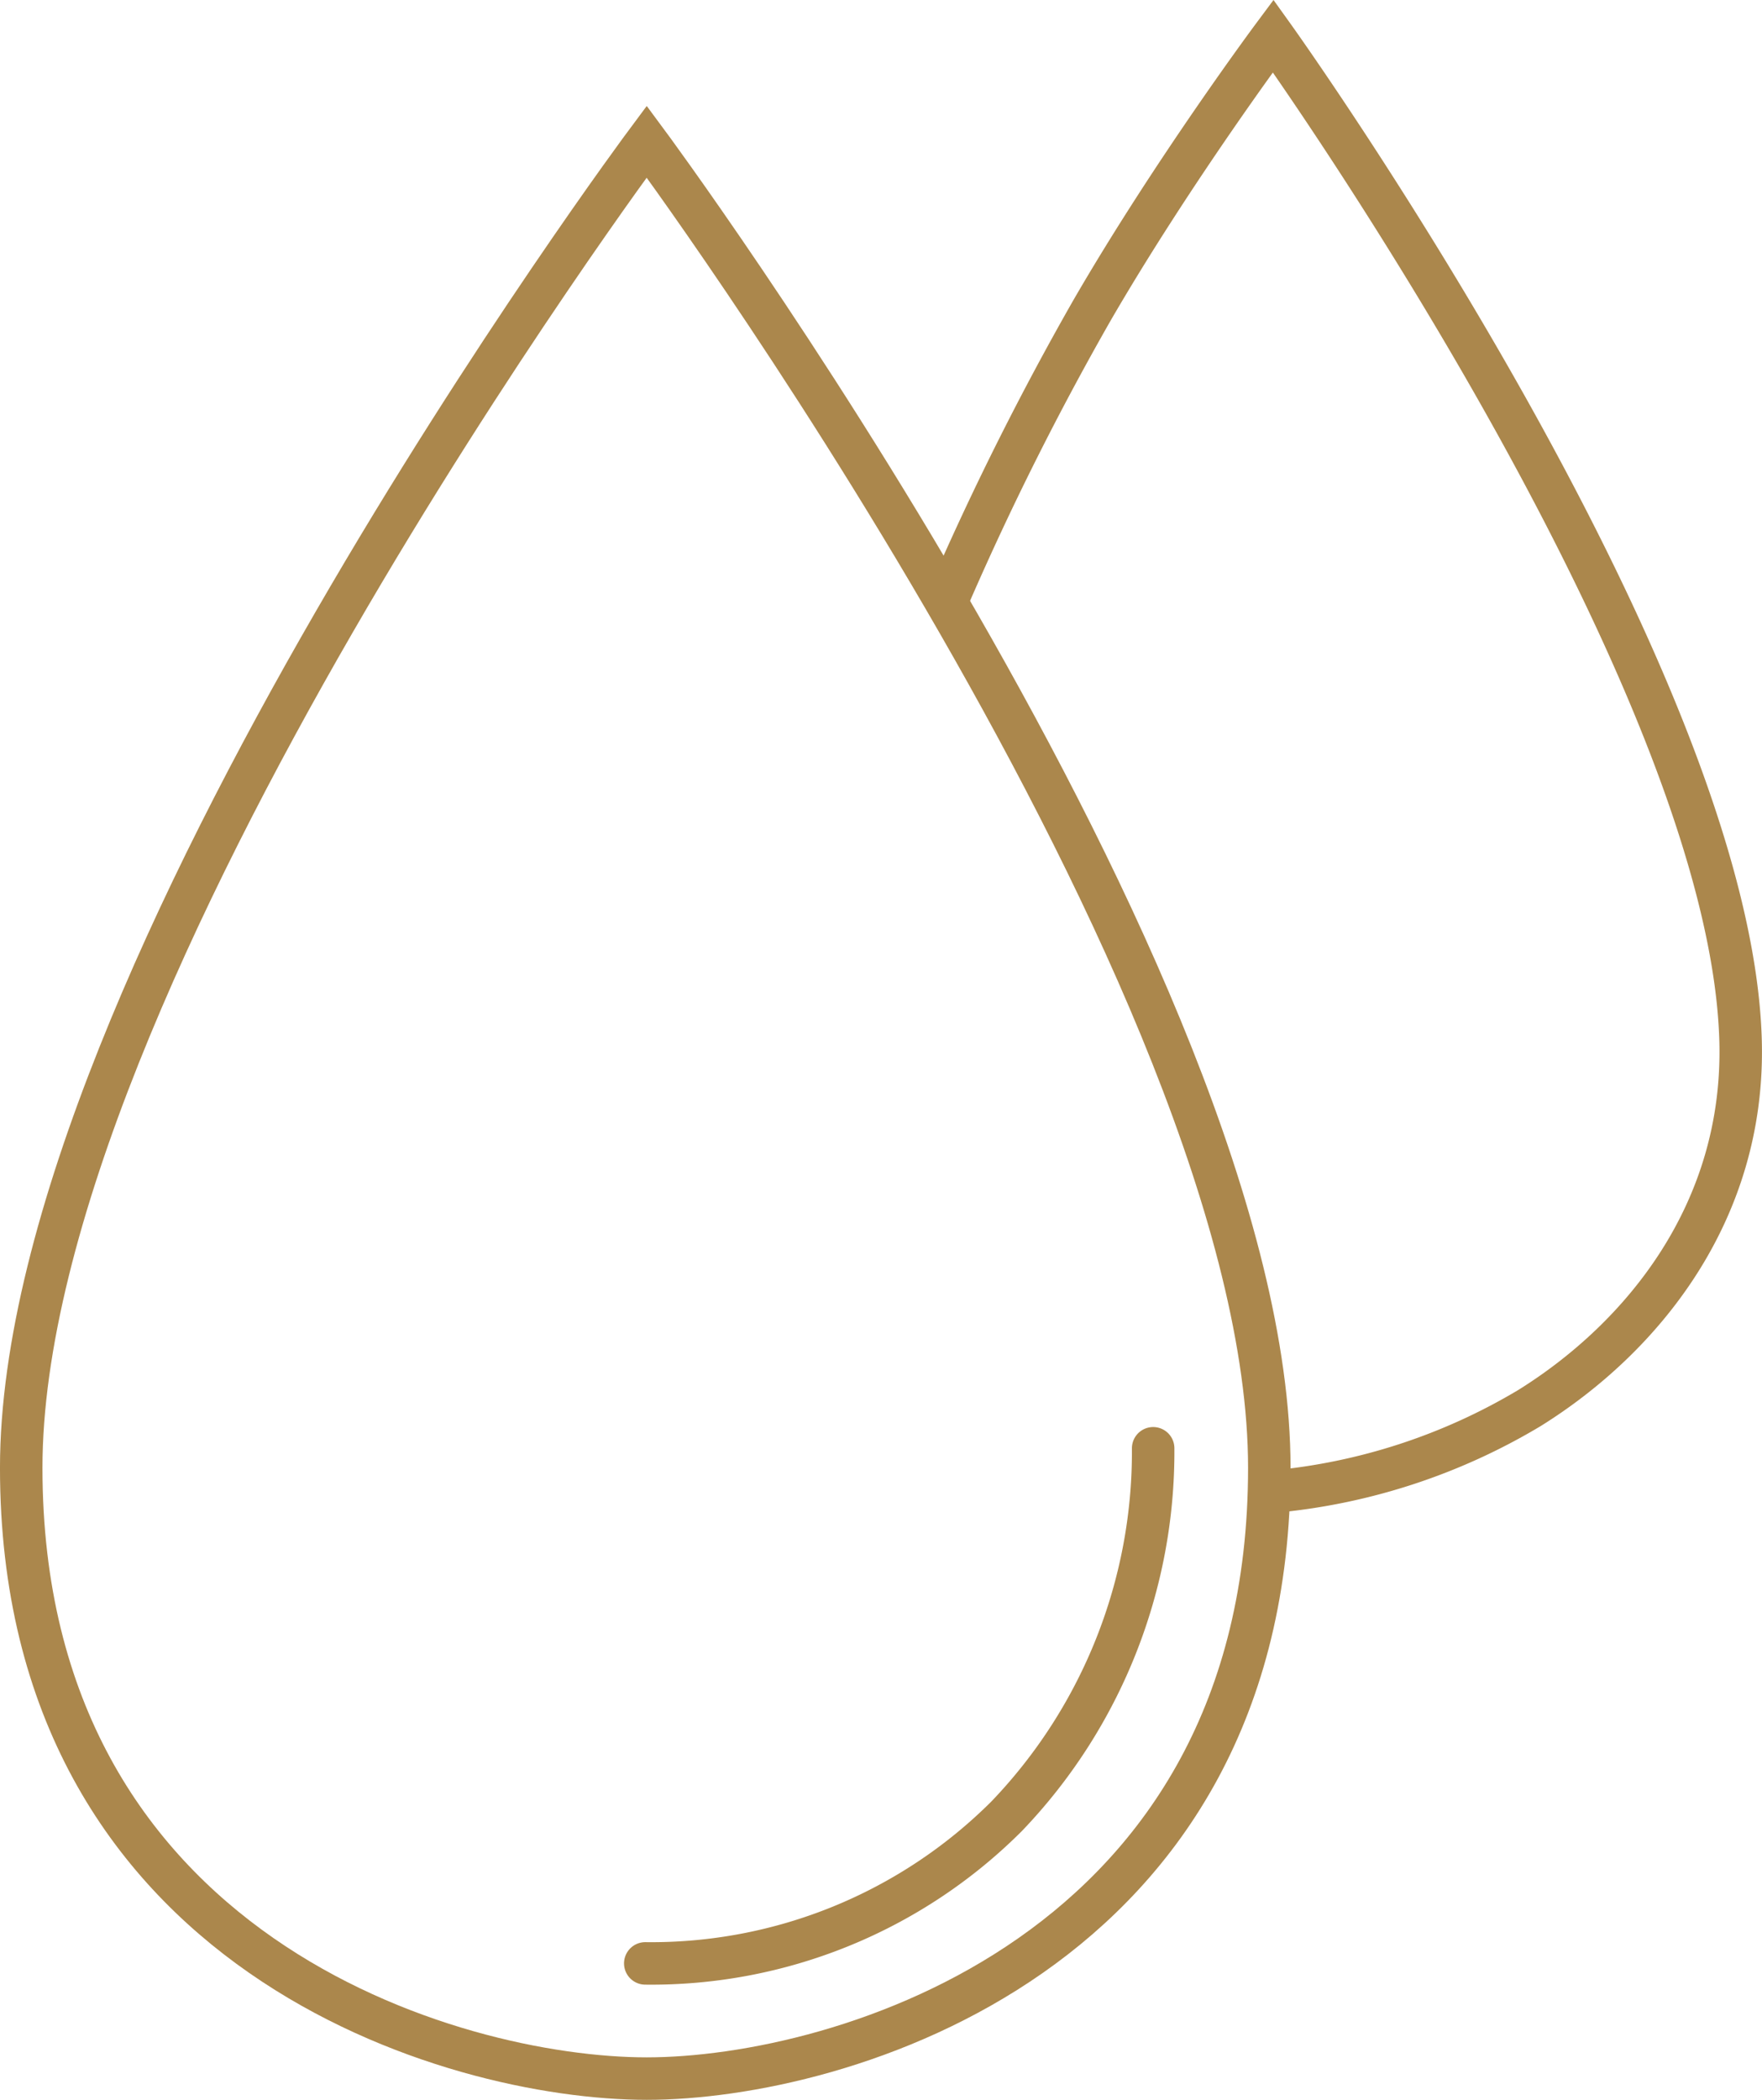 <svg xmlns="http://www.w3.org/2000/svg" width="124.448" height="148.281" viewBox="0 0 124.448 148.281">
  <g id="Group_515" data-name="Group 515" transform="translate(-469.555 -1904.59)">
    <path id="Path_520" data-name="Path 520" d="M-8720.769-19004.41s-44.177,59.324-44.177,93.652,30.5,43.129,44.177,43.129,43.974-8.8,43.974-43.129S-8720.769-19004.41-8720.769-19004.41Z" transform="translate(9236 20919)" fill="none" stroke="#ab874c" stroke-width="3"/>
    <path id="Path_521" data-name="Path 521" d="M-8720.87-18875.764a35.5,35.5,0,0,0,25.521-10.389,37.183,37.183,0,0,0,10.35-25.986" transform="translate(9236 20919)" fill="none" stroke="#ab874c" stroke-linecap="round" stroke-width="3"/>
    <path id="Path_522" data-name="Path 522" d="M-8699.325-18972.537a207.246,207.246,0,0,1,10.023-19.984c5.7-9.832,12.781-19.346,12.781-19.346s32.352,45.113,33.012,71.006c.307,12.041-6.928,20.9-14.893,25.869a42.829,42.829,0,0,1-18.119,5.916" transform="translate(9236 20919)" fill="none" stroke="#ab874c" stroke-width="3"/>
  </g>
</svg>

